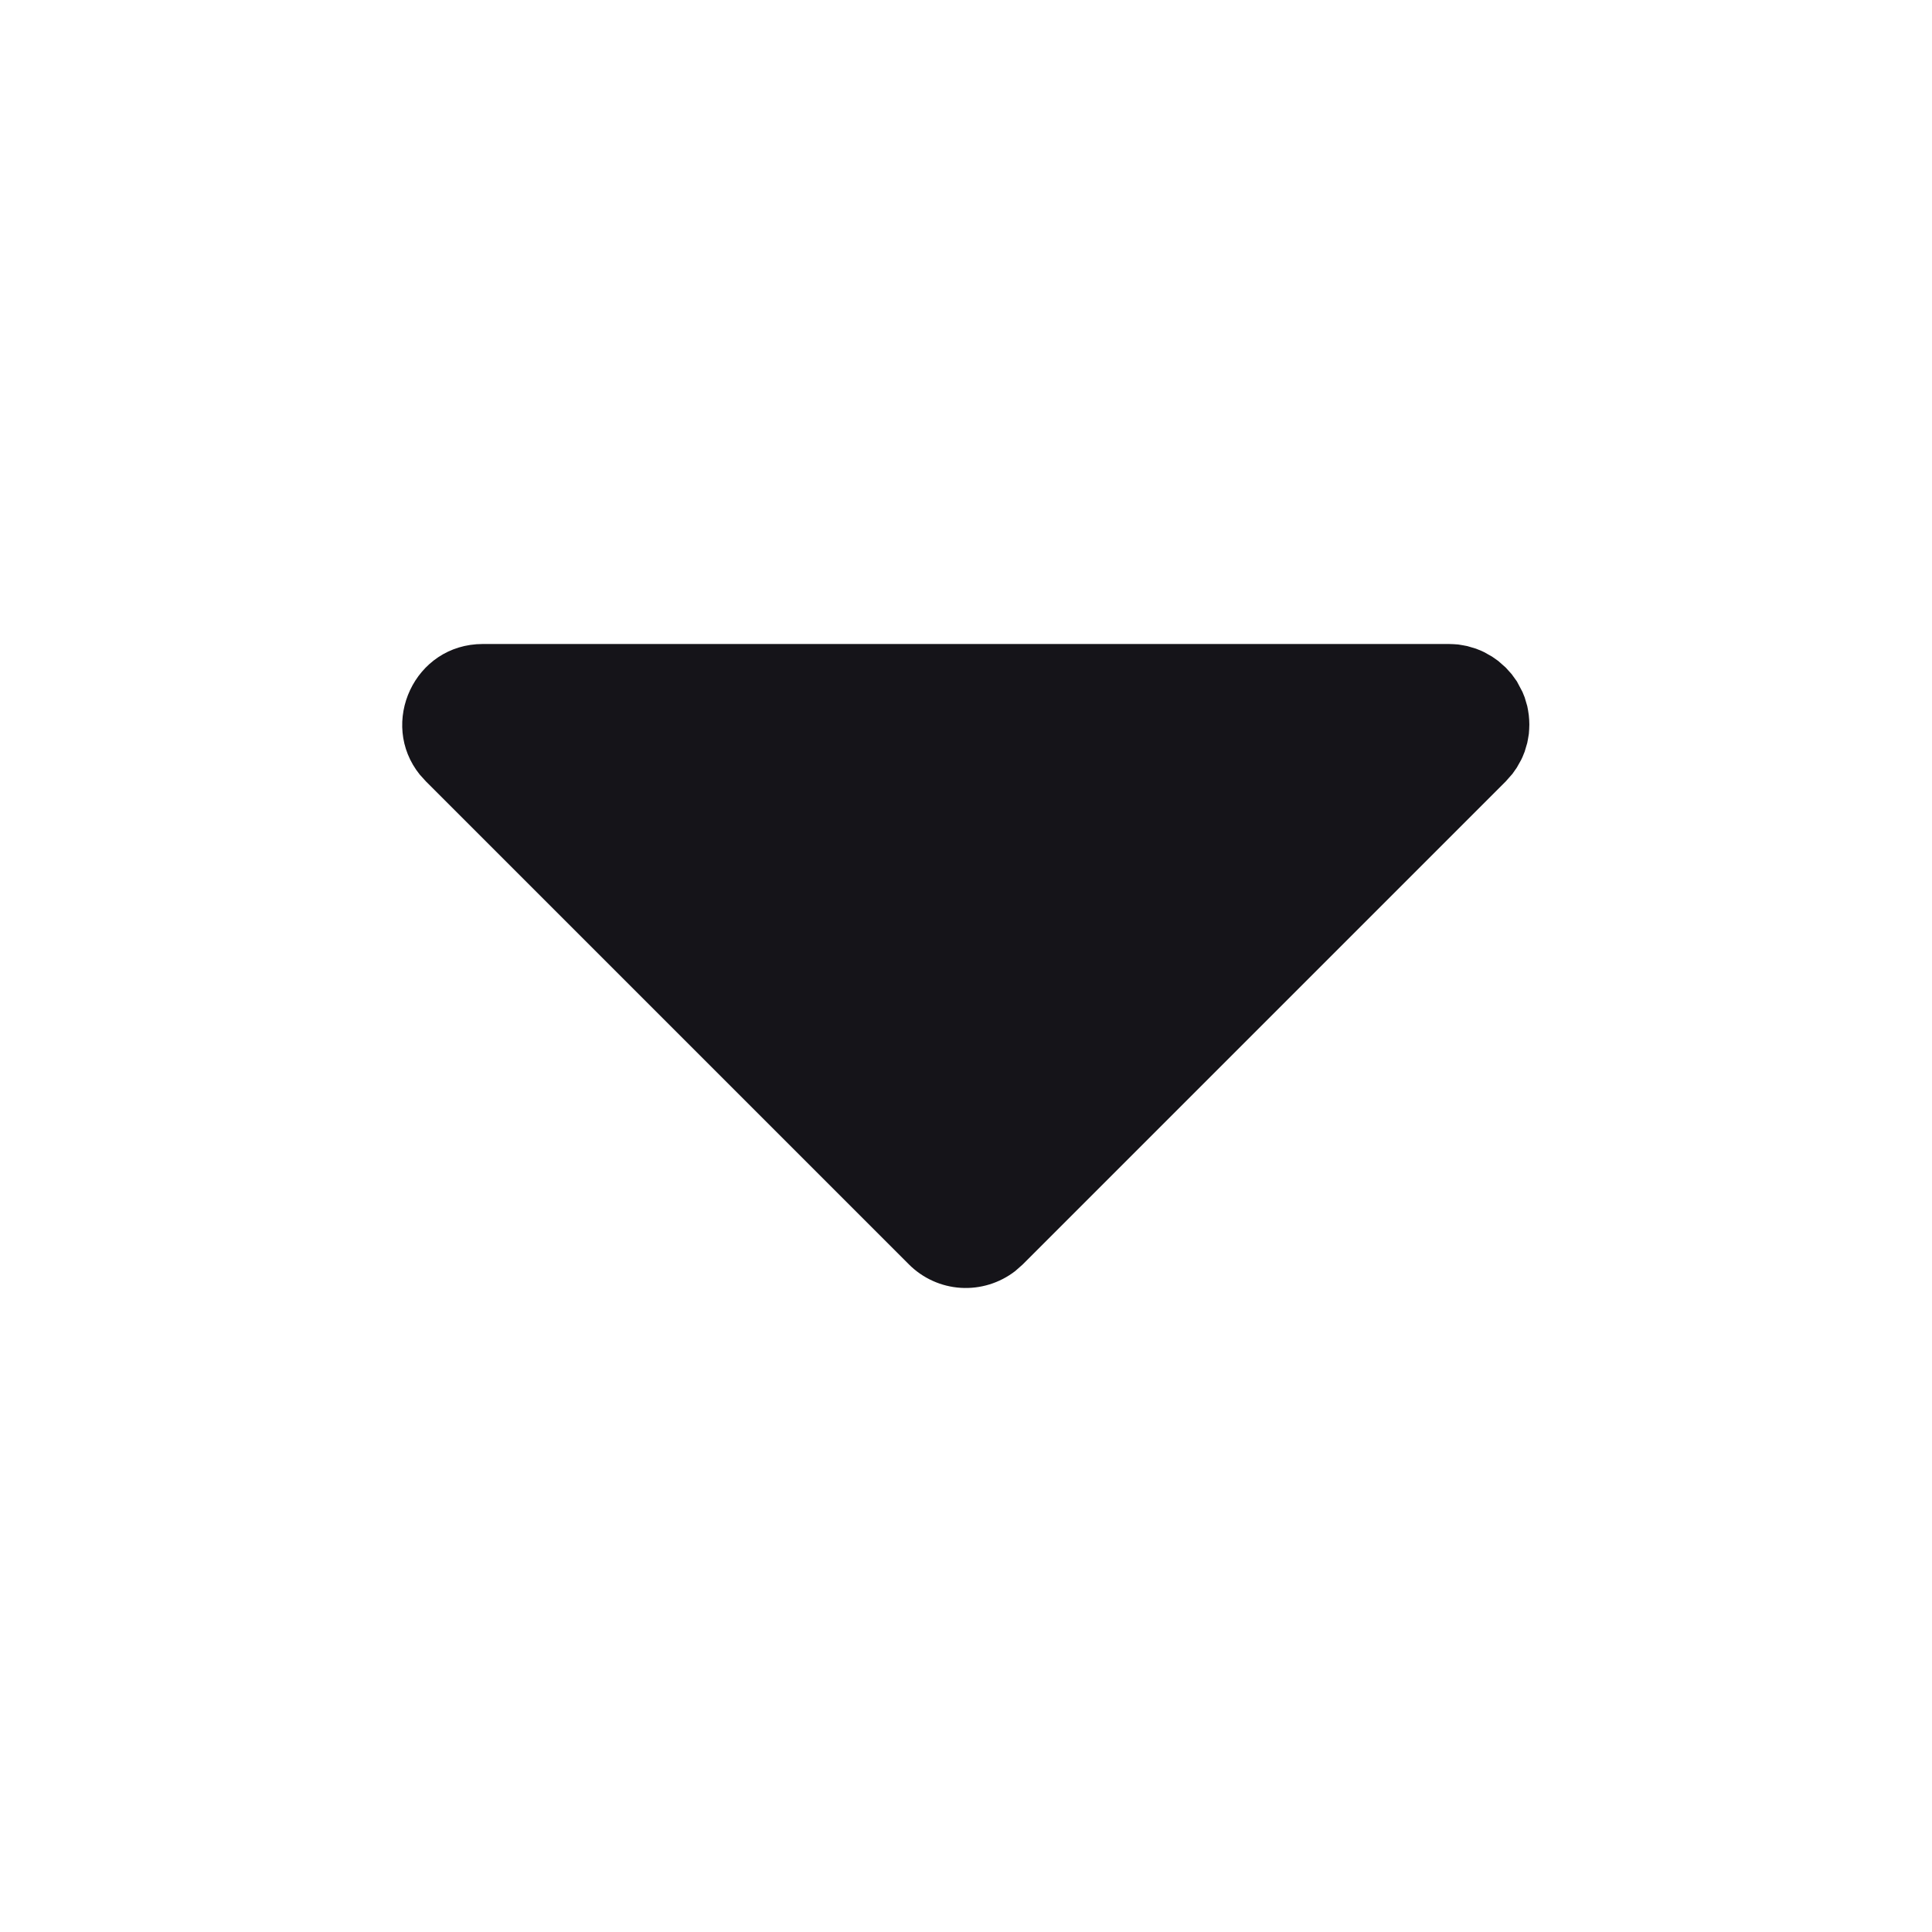 <svg width="24" height="24" viewBox="0 0 24 24" fill="none" xmlns="http://www.w3.org/2000/svg">
<path d="M11.291 15.707C11.463 15.879 11.692 15.983 11.935 15.998C12.178 16.013 12.418 15.939 12.611 15.79L12.705 15.707L18.705 9.707L18.788 9.613L18.842 9.536L18.896 9.44L18.913 9.404L18.94 9.337L18.972 9.229L18.982 9.176L18.992 9.116L18.996 9.059L18.998 9L18.996 8.941L18.991 8.883L18.982 8.823L18.972 8.771L18.94 8.663L18.913 8.596L18.843 8.464L18.778 8.374L18.705 8.293L18.611 8.21L18.534 8.156L18.438 8.102L18.402 8.085L18.335 8.058L18.227 8.026L18.174 8.016L18.114 8.006L18.057 8.002L17.998 8H5.998C5.146 8 4.701 8.986 5.215 9.623L5.291 9.707L11.291 15.707Z" fill="#151419"/>
</svg>
